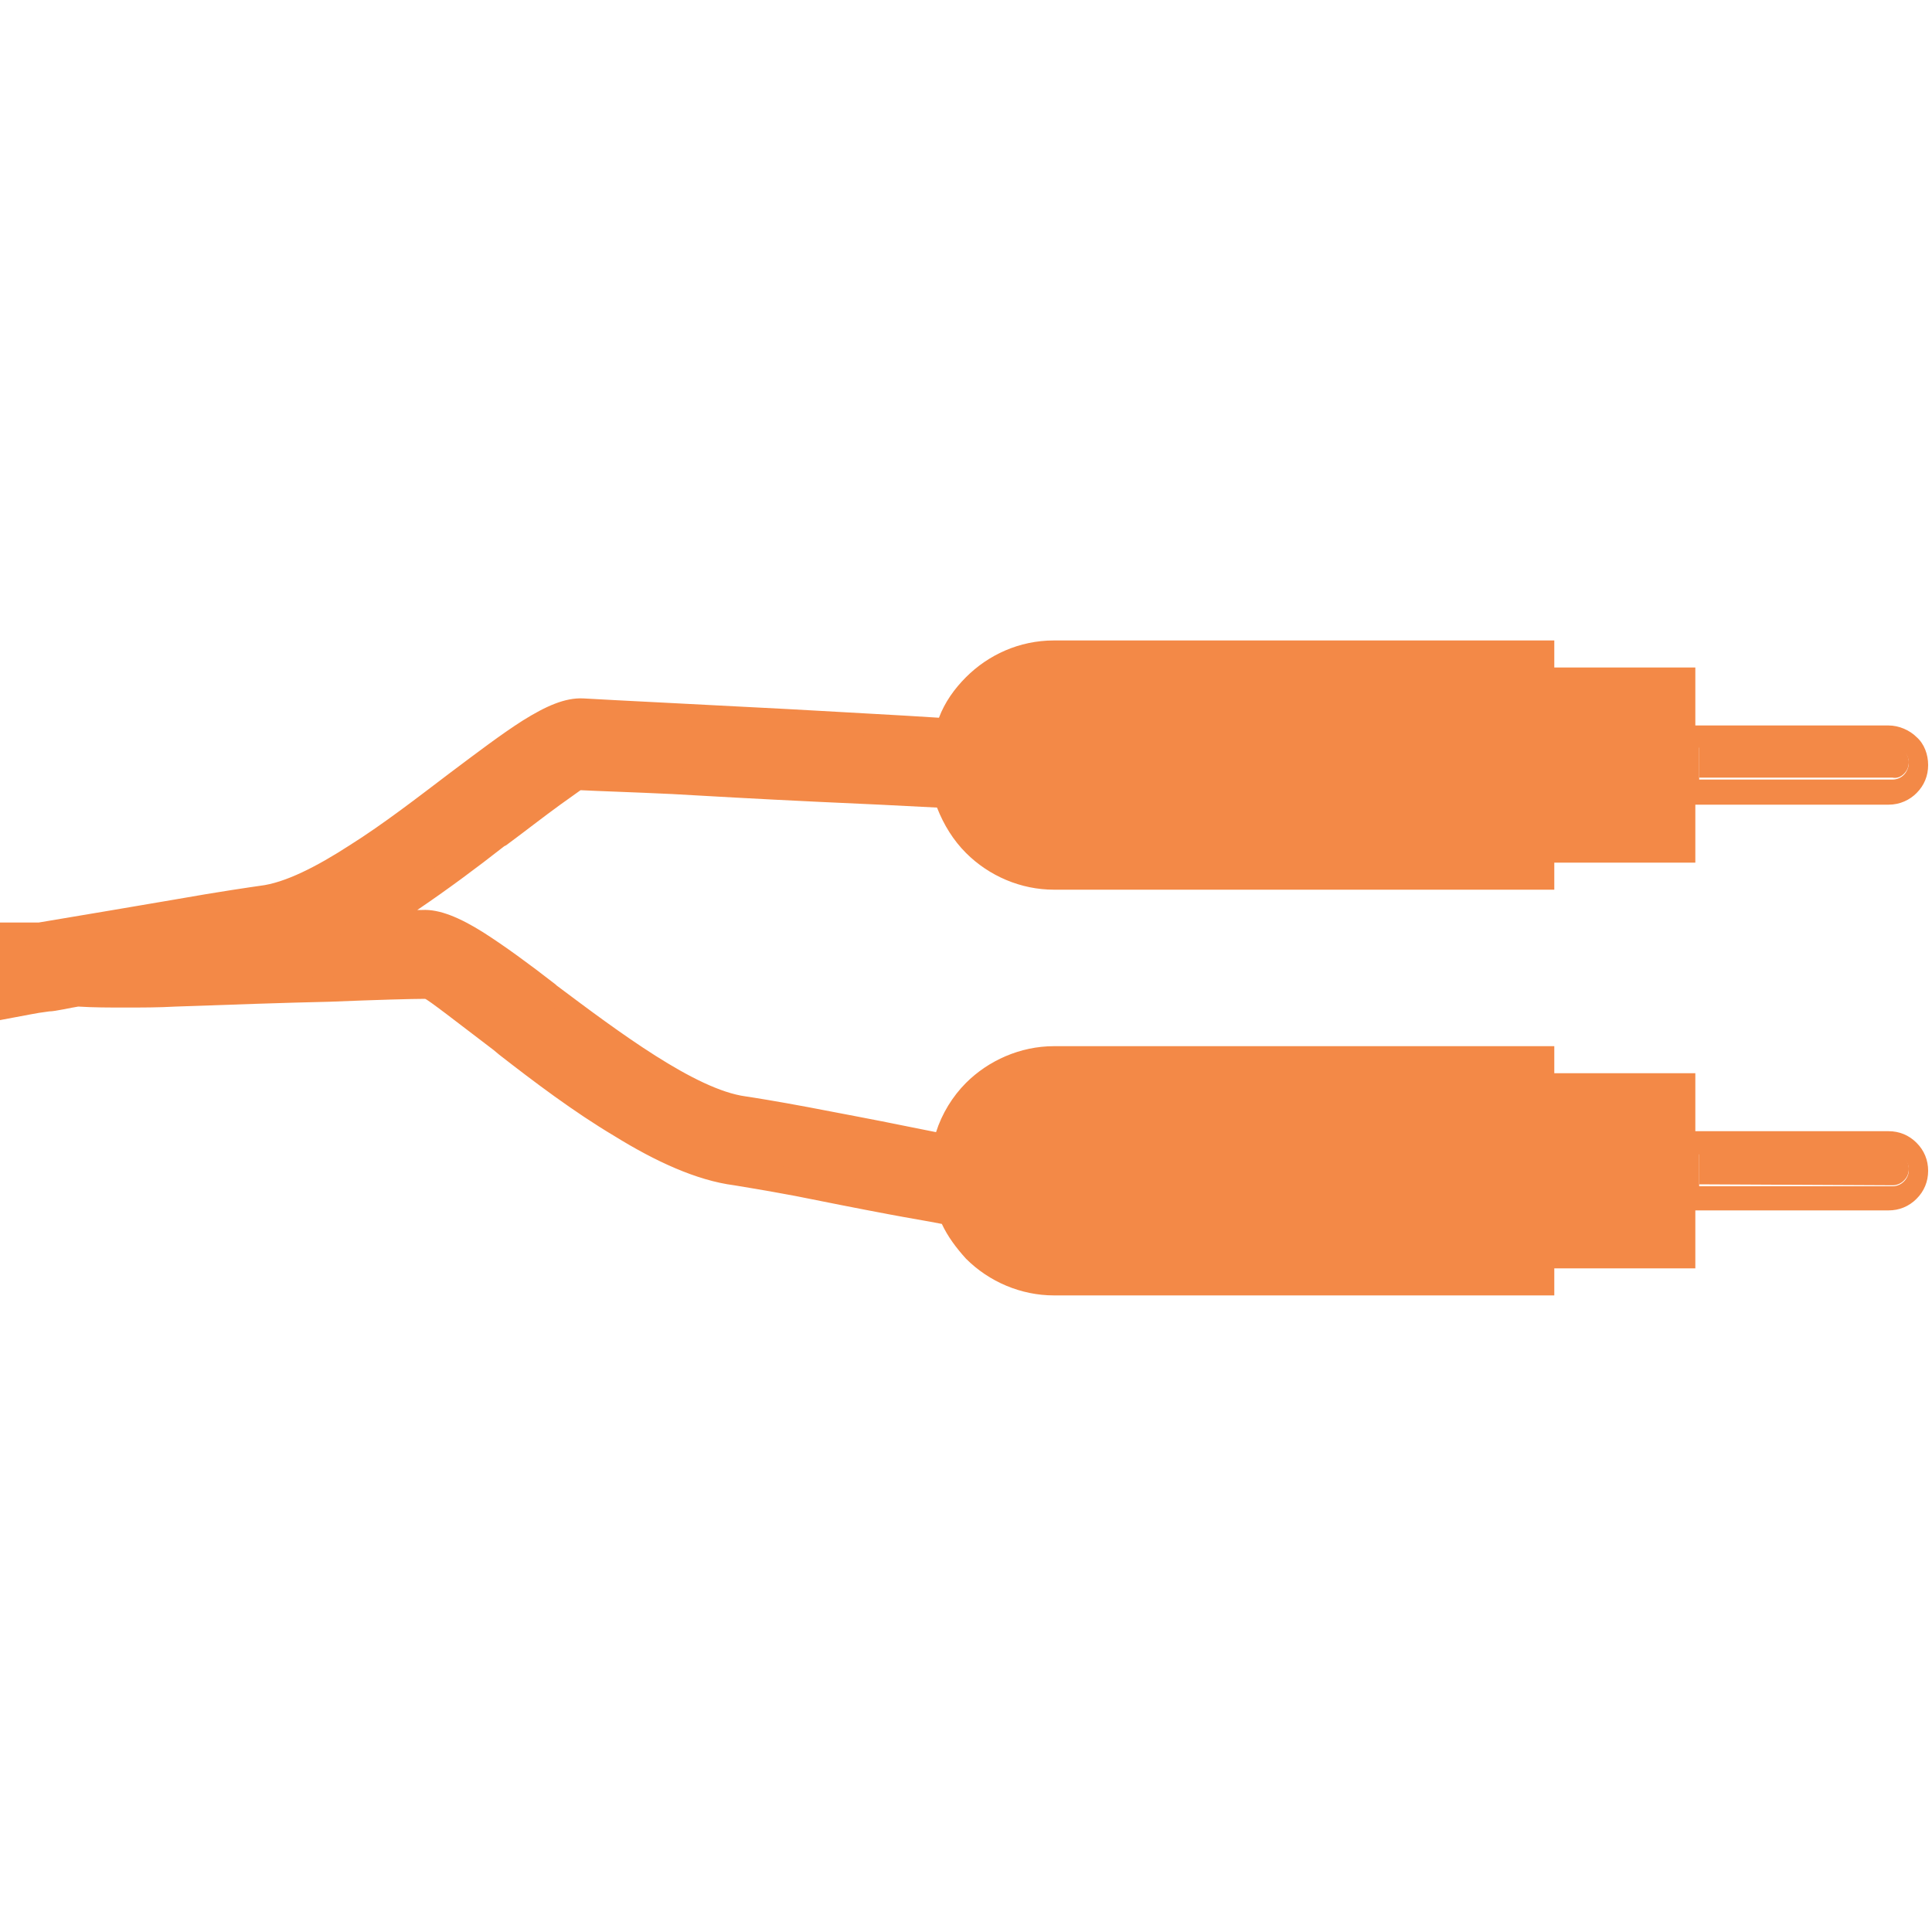 <svg xmlns="http://www.w3.org/2000/svg" xmlns:xlink="http://www.w3.org/1999/xlink" id="Layer_1" x="0px" y="0px" viewBox="0 0 200 200" style="enable-background:new 0 0 200 200;" xml:space="preserve"><style type="text/css">	.st0{fill:#F38947;}</style><g>	<path class="st0" d="M98,117.9c0,0-0.2,5.2-0.1,6.5c0.1,1.3-2.1,0.6-2.1,0.6l-15.6-2.8l-7.5-1.3l-10.5-5.6l-9.5-7.6l-6.3-4  l-3.1-1.7l-29.6,1.2l-7.4,0.2l-2.6,0.5l-2,0.5l-0.5-1.3l-0.5-6.9l4.7,0.1l10-2l6.4-0.6l5.4-1.2l4.7-1.6l6.1-3.6l5.6-3.7l4.2-3.2  l5.1-3.6l4-3.2l3,0.1l9.1-0.2l29.6,1.2l-0.4,8.1l-6.4-1l-5.6-0.4L71.2,81l-10.8-0.6l-12.9,9l-8.5,6.1l2.6,0.1l2.5-0.4l2.7,0.8  l15.7,11l4.6,2.8l7,3.8l12,2.4l10.2,1.6L98,117.9L98,117.9z"></path>	<path class="st0" d="M197.1,80.1c0.3-0.3,0.5-0.7,0.5-1.2c0-0.4-0.2-0.9-0.5-1.2c-0.3-0.3-0.7-0.5-1.2-0.5h-20v3.3h20  C196.4,80.6,196.8,80.4,197.1,80.1L197.1,80.1z"></path>	<path class="st0" d="M174,70.5v17h-13.5v-17H174z"></path>	<path class="st0" d="M195.9,122.7c0.5,0,0.9-0.2,1.2-0.5c0.3-0.3,0.5-0.7,0.5-1.2c0-0.5-0.2-0.9-0.5-1.2c-0.3-0.3-0.7-0.5-1.2-0.5  h-20v3.3L195.9,122.7L195.9,122.7z"></path>	<path class="st0" d="M174,125.6l0-2.7l0-3.7l0-2.7l0-3.9l-13.5,0l0,17l13.5,0L174,125.6L174,125.6z"></path>	<path class="st0" d="M100.6,113.3c-2,2-3.2,4.7-3.2,7.7c0,3,1.2,5.8,3.2,7.7c2,2,4.8,4.5,7.9,4.5l51.5-0.5v-22.7l-52-0.6  C105,109.5,102.6,111.3,100.6,113.3L100.6,113.3z"></path>	<path class="st0" d="M97.4,79c0,3,1.2,5.8,3.2,7.8s4.7,4.4,7.7,4.4l51.6-0.4V67l-52,0.5c-3,0-5.4,1.8-7.4,3.8  C98.6,73.3,97.4,76.1,97.4,79L97.4,79z"></path>	<path class="st0" d="M3.2,105c0.5-0.1,1.1-0.2,1.9-0.3c0.6,0,2.3-0.4,3-0.5c1.6,0.1,3.2,0.1,4.8,0.1c1.8,0,3.5,0,5.3-0.1  c5.7-0.2,11.3-0.4,15.9-0.5c4.9-0.2,8.6-0.3,9.9-0.3c0.2,0,3.3,2.4,7.1,5.3l0.6,0.5c3.6,2.8,7.7,5.9,11.9,8.4  c4.2,2.6,8.5,4.6,12.4,5.1c0.6,0.1,3.1,0.5,6.3,1.1c3,0.6,6.5,1.3,9.7,1.9c2.1,0.4,4,0.7,5.5,1c0.6,1.3,1.5,2.5,2.5,3.6  c2.4,2.4,5.7,3.8,9.1,3.8l38.9,0h12.9l0-2.8l14.6,0v-6l20,0c1.1,0,2.1-0.4,2.9-1.2c0.8-0.8,1.2-1.8,1.2-2.9c0-1.1-0.4-2.1-1.2-2.9  c-0.8-0.8-1.8-1.2-2.9-1.2h-20v-6l-14.6,0l0-2.8l-51.8,0c-3.5,0-6.8,1.5-9.1,3.8c-1.4,1.4-2.5,3.2-3.1,5.1c-1-0.2-2-0.4-3-0.6  c-3.4-0.7-7.2-1.4-10.3-2c-3.2-0.6-5.7-1-6.4-1.1c-5.2-0.7-13.2-6.7-19.6-11.5l-0.1-0.1c-2.7-2.1-5.3-4-7.5-5.4  c-2.4-1.5-4.5-2.4-6.3-2.3h-0.5c3.1-2.1,6.2-4.4,9-6.6l0.2-0.1c1.9-1.4,3.8-2.9,5.6-4.2l2.1-1.5c1.9,0.1,5.3,0.2,9.5,0.4  c3.5,0.2,8.7,0.5,15,0.8c4.5,0.2,8.7,0.4,12.4,0.6c0.7,1.8,1.7,3.4,3,4.7c2.4,2.4,5.7,3.8,9.1,3.8l38.9,0h12.9v-2.8h14.6v-6h20  c1.2,0,2.2-0.5,2.9-1.2c0.8-0.8,1.2-1.8,1.2-2.9c0-1.1-0.4-2.2-1.2-2.9c-0.7-0.7-1.8-1.2-2.9-1.2h-20v-6h-14.6v-2.8h-51.8  c-3.6,0-6.8,1.5-9.1,3.8c-1.2,1.2-2.2,2.6-2.8,4.2c-4.6-0.3-8.8-0.5-12.1-0.7l-3.6-0.2c-9.4-0.5-17.7-0.9-21.1-1.1l0,0  c-1.9-0.1-3.9,0.8-6.3,2.3c-2.2,1.4-4.7,3.3-7.5,5.4c-3.3,2.5-6.9,5.3-10.4,7.5c-3.4,2.2-6.7,3.9-9.3,4.2c-0.7,0.1-4.2,0.6-8.7,1.4  c-4.1,0.7-9.4,1.6-14.2,2.4L0,95.5l0,8.6v1.5L3.2,105L3.2,105z M195.9,119.4c0.5,0,0.9,0.2,1.2,0.5c0.3,0.3,0.5,0.7,0.5,1.2  s-0.2,0.9-0.5,1.2c-0.3,0.3-0.7,0.5-1.2,0.5h-20v-3.3L195.9,119.4L195.9,119.4z M173.4,113.4l0,3.5l0,2.4l0,3.3l0,2.5l0,3.6h-12.2  l0-15.3L173.4,113.4L173.4,113.4z M98.9,121c0-2.9,1.2-5.5,3.1-7.4c2-2,4.6-3.1,7.4-3.1l49.4,0v20.9l-49.4,0  c-2.9,0-5.5-1.2-7.4-3.1C100,126.4,98.9,123.8,98.9,121L98.9,121z M195.9,77.3c0.5,0,0.9,0.2,1.2,0.5c0.3,0.3,0.5,0.7,0.5,1.2  c0,0.4-0.2,0.9-0.5,1.2c-0.3,0.3-0.7,0.5-1.2,0.5h-20v-3.3L195.9,77.3L195.9,77.3z M173.4,71.3v15.3l-12.2,0V71.3L173.4,71.3z   M102,71.6c2-2,4.6-3.1,7.4-3.1h49.3v20.9l-49.4,0c-2.8,0-5.4-1.1-7.4-3.1C97.9,82.3,97.9,75.7,102,71.6  C102,71.6,102,71.6,102,71.6L102,71.6z M2.5,97.9l1.9-0.1h0.2c4.6-0.8,9.9-1.7,14.3-2.5c4.4-0.8,7.9-1.3,8.6-1.4  c3-0.4,6.6-2.2,10.3-4.5c3.6-2.3,7.3-5.1,10.6-7.6l0,0c2.6-2.1,5.1-3.9,7.2-5.2c2-1.2,3.7-2,4.9-1.9l0,0c3.2,0.1,11.6,0.6,21,1  l3.6,0.2c4.3,0.2,8.2,0.4,11.5,0.6c-0.2,0.8-0.3,1.7-0.3,2.5c0,0.7,0.1,1.3,0.2,1.9c-4.1-0.2-8.1-0.4-11.6-0.6  c-4.6-0.2-9.9-0.5-15.1-0.8c-4.6-0.2-8-0.4-9.5-0.5c-0.6,0-1.9,0.8-3.6,2c-1.5,1.1-3.5,2.6-5.7,4.3l-0.1,0.1  c-3.9,3-8.3,6.3-12.7,8.9l-4.2,2.5l4.9-0.2c1.3-0.1,2.4-0.1,3.3-0.1c0.5,0,1-0.1,1.8-0.1c1.3-0.1,2.9,0.7,4.9,1.9  c2.2,1.3,4.6,3.2,7.3,5.2l0.1,0.1c6.6,5,14.9,11.3,20.8,12c0.7,0.1,3.1,0.5,6.3,1.1c3.1,0.6,6.8,1.3,10.3,2l0,0c1,0.2,2,0.4,3,0.6  c-0.1,0.5-0.1,1.1-0.1,1.6c0,1,0.1,2,0.3,2.9c-1.4-0.2-2.7-0.5-4.1-0.8l0,0c-3.3-0.7-6.5-1.3-9.8-1.9c-3.2-0.6-5.7-1-6.4-1.1  c-3.5-0.4-7.5-2.3-11.4-4.7c-4-2.5-8.1-5.5-11.7-8.3l-0.6-0.5c-4.2-3.2-7.7-5.8-8.7-5.8c-2.1,0.1-5.6,0.2-9.9,0.4  c-4.6,0.1-10.2,0.3-15.9,0.5c-1.8,0.1-3.5,0.1-5.2,0.1c-1.7,0-3.3,0-4.9-0.1H8.1L6.3,102c-0.4,0.1-0.9,0.2-1.6,0.3  c-0.5,0.1-1.2,0.2-1.9,0.3l-0.3,0.1V97.9L2.5,97.9z"></path></g></svg>